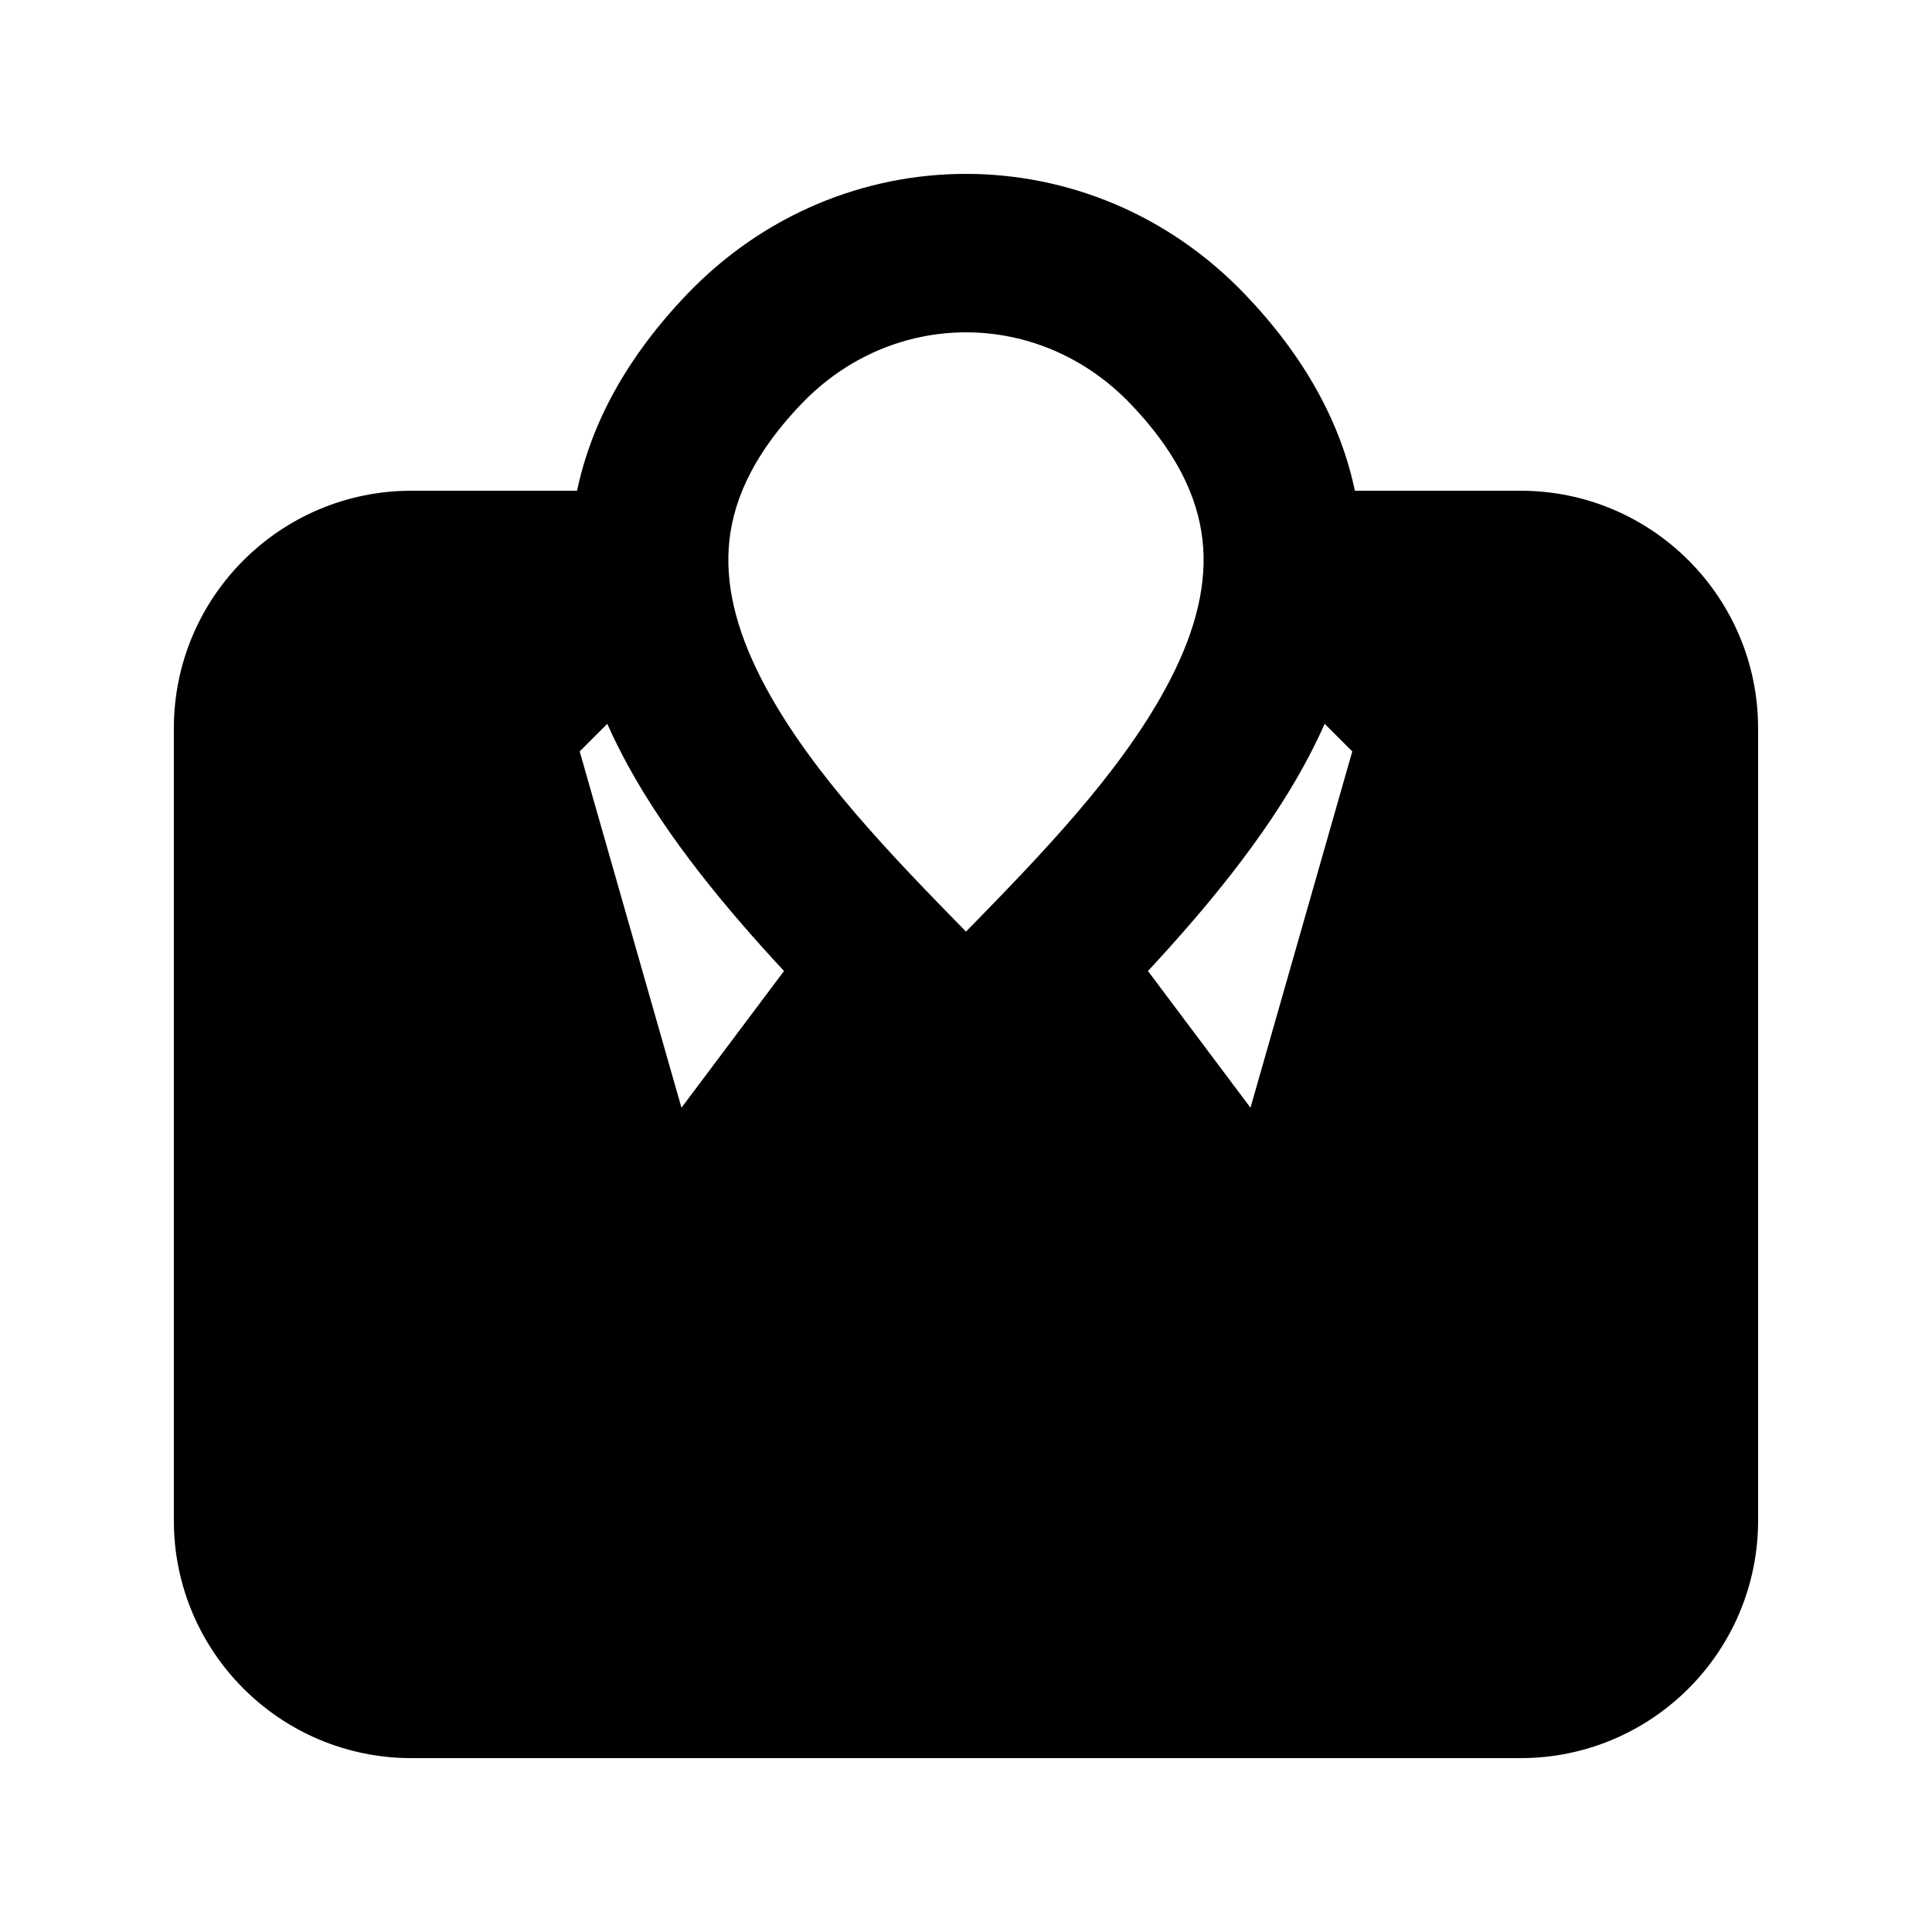 <?xml version="1.0" encoding="UTF-8"?>
<!-- Uploaded to: ICON Repo, www.svgrepo.com, Generator: ICON Repo Mixer Tools -->
<svg fill="#000000" width="800px" height="800px" version="1.1" viewBox="144 144 512 512" xmlns="http://www.w3.org/2000/svg">
 <path d="m296.93 274.05c3.797-18.102 13.344-35.551 29.094-52.02 40.742-42.602 107.2-42.602 147.94 0 15.75 16.469 25.301 33.918 29.094 52.02h43.879c34.785 0 62.977 28.195 62.977 62.977v209.92c0 34.785-28.191 62.977-62.977 62.977h-293.89c-34.781 0-62.977-28.191-62.977-62.977v-209.92c0-34.781 28.195-62.977 62.977-62.977zm54.84 127.28c-15.262-16.449-30.715-35.004-41.371-54.492-1.953-3.574-3.789-7.246-5.465-11.016l-7.312 7.316 26.977 94.418zm123.62 36.227-27.168-36.227c15.258-16.449 30.711-35.004 41.367-54.492 1.953-3.574 3.789-7.246 5.465-11.016l7.312 7.316zm-31.766-186.5c13.664 14.289 18.488 26.992 19.238 38.102 0.773 11.52-2.668 23.93-10.113 37.543-12.355 22.605-32.707 43.703-52.754 64.188-20.051-20.484-40.402-41.582-52.758-64.188-7.445-13.613-10.887-26.023-10.113-37.543 0.75-11.109 5.574-23.812 19.242-38.102 24.207-25.312 63.051-25.312 87.258 0z" fill-rule="evenodd"/>
</svg>
